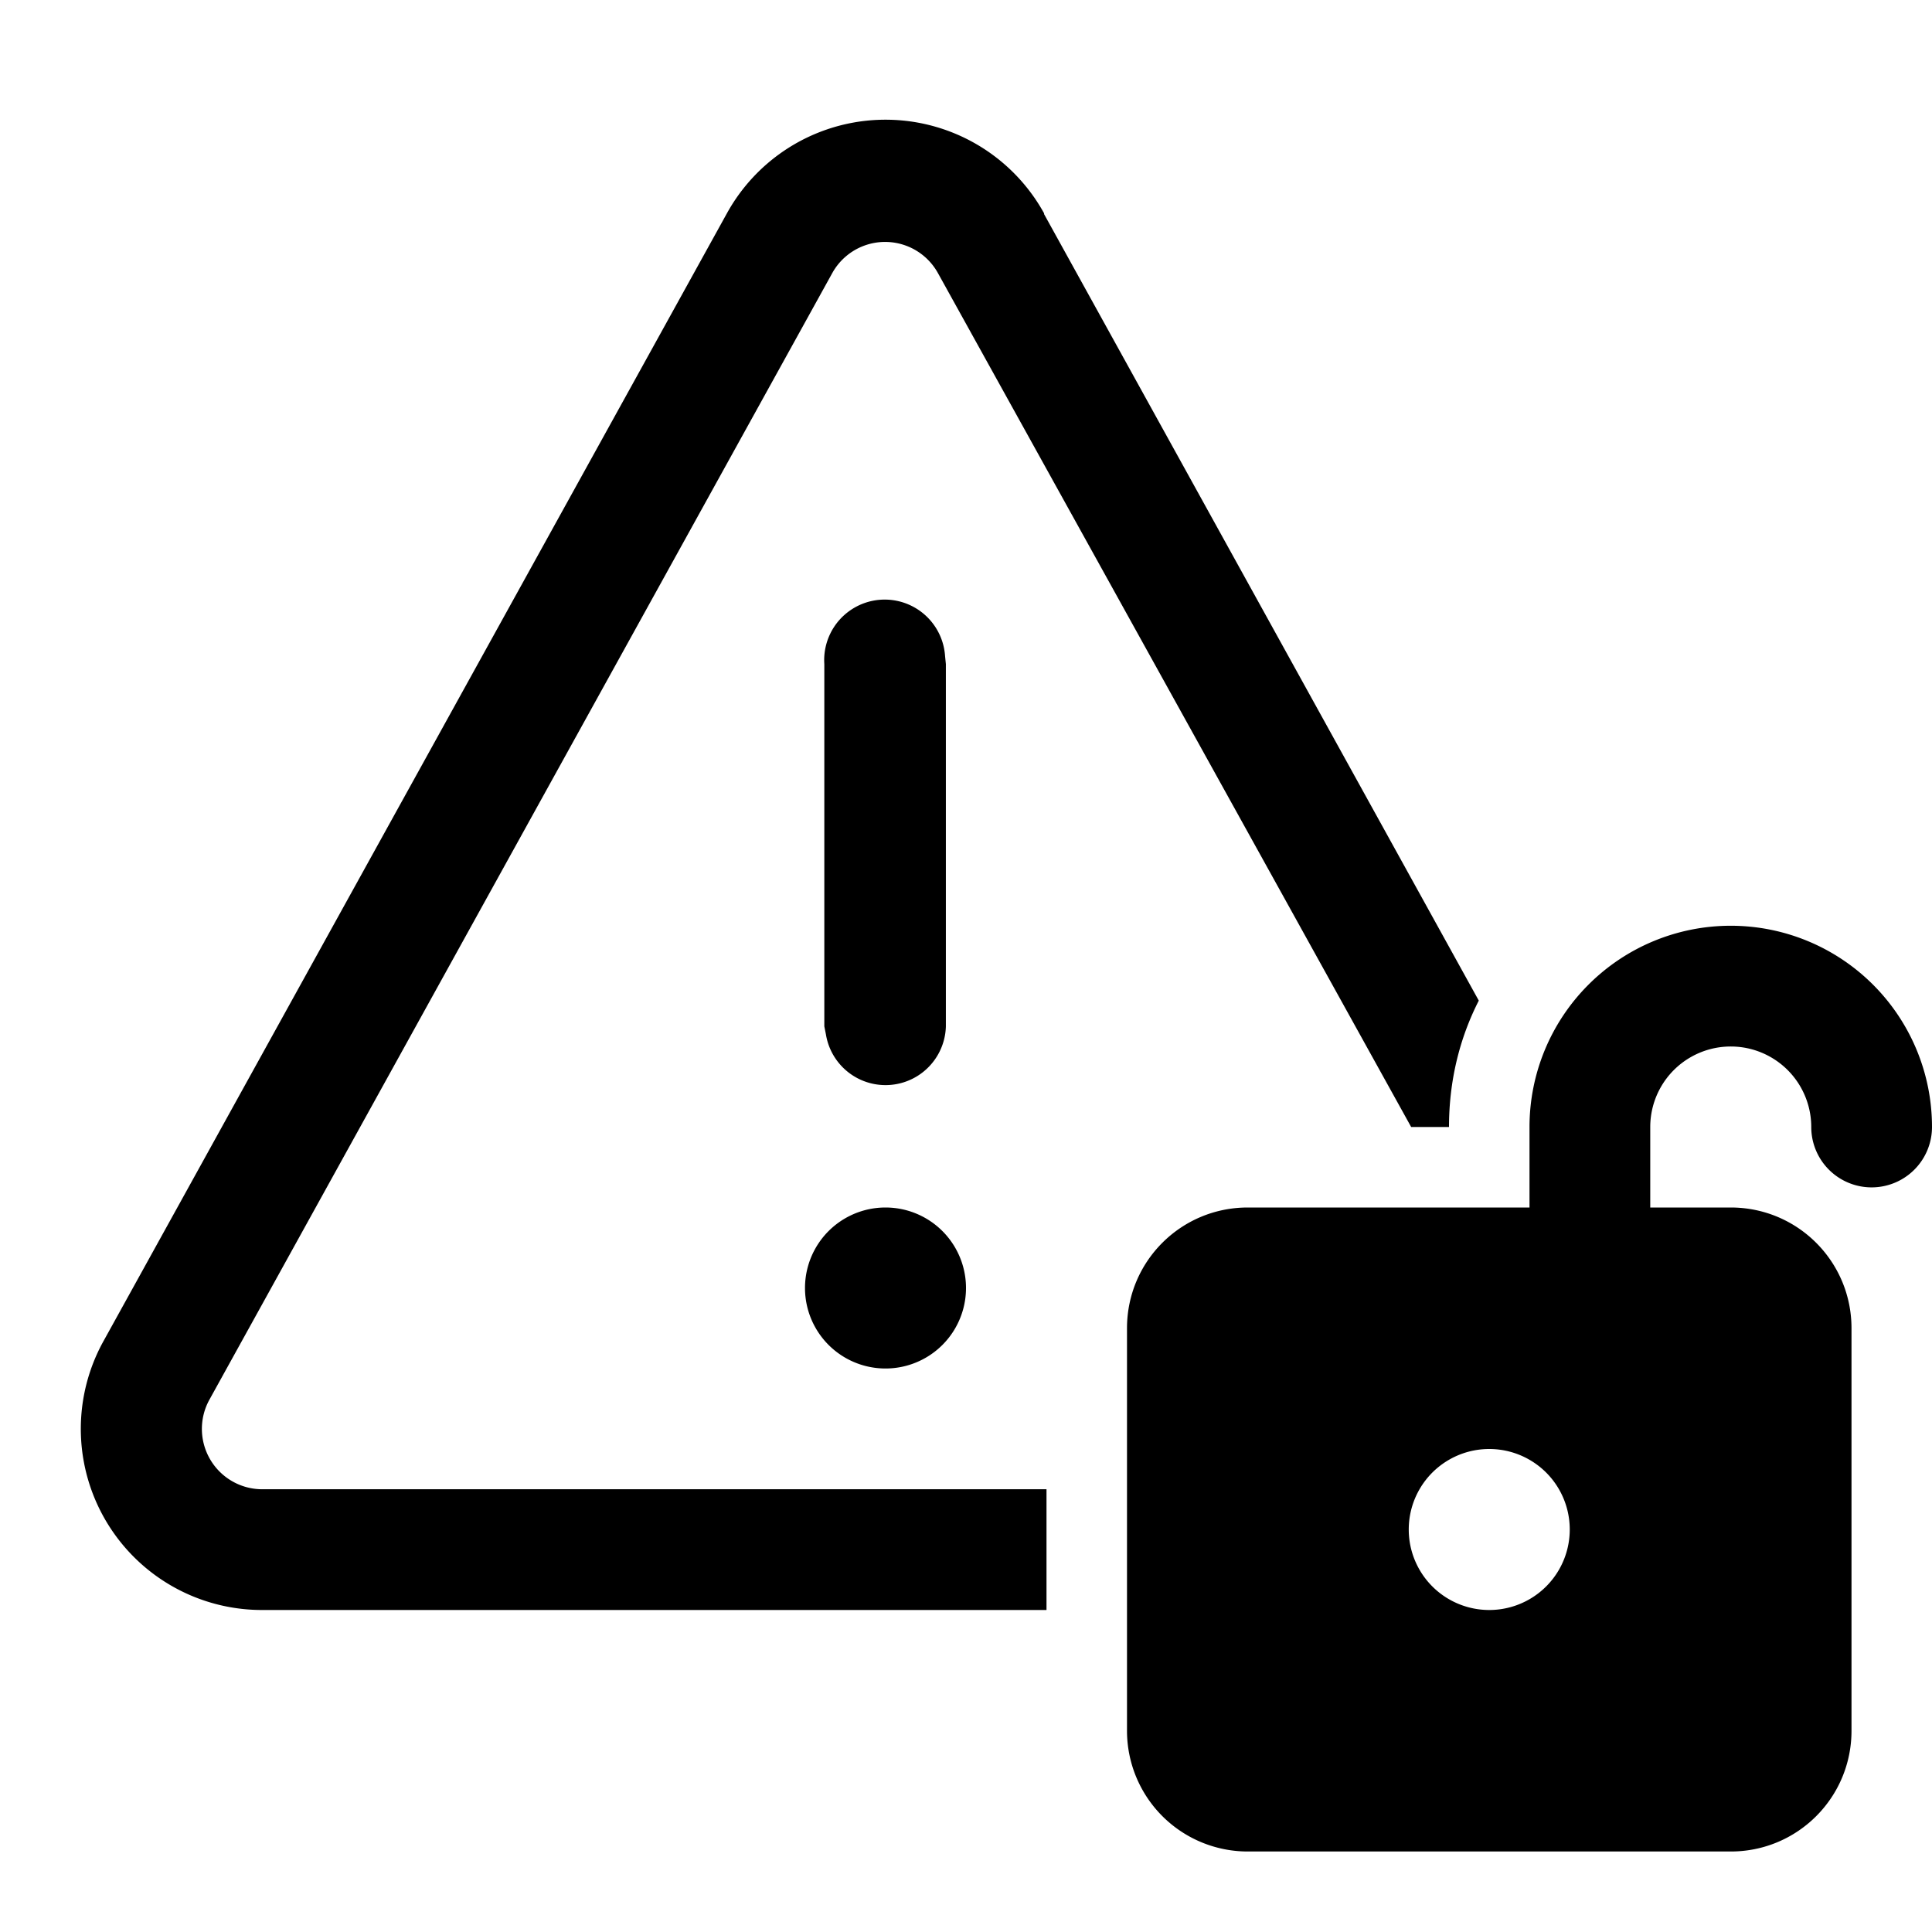 <svg width="24" height="24" viewBox="0 0 24 24" xmlns="http://www.w3.org/2000/svg"><path d="M12 16a1 1 0 1 0-2 0 1 1 0 0 0 2 0Zm-.26-7.85a.75.75 0 0 0-1.5.1v4.5l.02.1a.75.75 0 0 0 1.49-.1v-4.5l-.01-.1Zm1.23-5.5a2.25 2.25 0 0 0-3.94 0L1.28 16.67A2.25 2.25 0 0 0 3.25 20H13v-1.5H3.25a.75.75 0 0 1-.65-1.11l7.74-14a.75.75 0 0 1 1.31 0L17.53 14H18c0-.57.13-1.1.37-1.57l-5.4-9.77ZM19 14a2.5 2.5 0 0 1 5 0 .75.75 0 0 1-1.5 0 1 1 0 1 0-2 0v1h1c.83 0 1.5.67 1.5 1.5v5c0 .83-.67 1.5-1.5 1.5h-6a1.5 1.5 0 0 1-1.5-1.5v-5c0-.83.67-1.5 1.5-1.5H19v-1Zm-.5 6a1 1 0 1 0 0-2 1 1 0 0 0 0 2Z"/></svg>